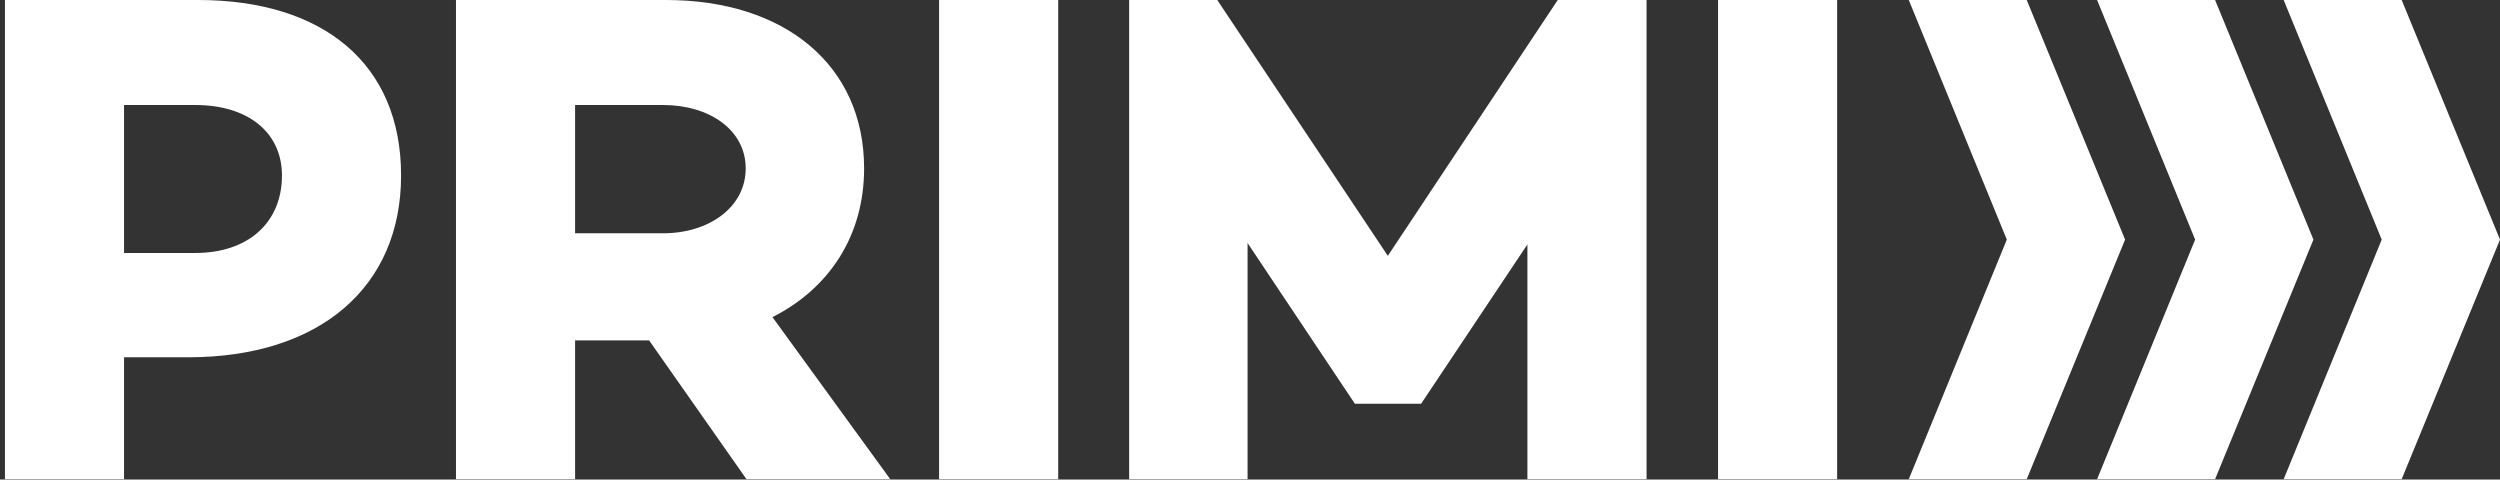 <?xml version="1.0" encoding="UTF-8"?> <svg xmlns="http://www.w3.org/2000/svg" width="464" height="89" viewBox="0 0 464 89" fill="none"><rect x="0" y="0" width="464" height="89" fill="#333333" stroke="none"/><path d="M354.266 0L372.464 44.471L354.266 88.942H376.16L394.418 44.471L376.16 0H354.266Z" fill="white"></path><path d="M411.119 0H389.219L407.417 44.471L389.219 88.942H411.119L429.372 44.471L411.119 0Z" fill="white"></path><path d="M445.748 0H423.848L442.046 44.471L423.848 88.942H445.748L464.001 44.471L445.748 0Z" fill="white"></path><path d="M36.76 0H0.918V88.942H23.021V66.312H34.927C59.258 66.312 74.441 53.365 74.441 32.568C74.441 11.771 59.92 0 36.76 0ZM36.235 46.954H23.021V19.49H36.235C46.05 19.49 52.332 24.587 52.332 32.568C52.332 41.331 46.05 46.954 36.235 46.954Z" fill="white"></path><path d="M143.374 58.857C153.972 53.496 160.379 43.689 160.379 31.261C160.379 12.034 145.59 0 123.617 0H84.629V88.942H106.738V63.179H120.477L138.55 88.942H165.233L143.369 58.857H143.374ZM123.092 43.295H106.738V19.49H123.092C131.594 19.49 138.401 24.068 138.401 31.261C138.401 38.454 131.594 43.295 123.092 43.295Z" fill="white"></path><path d="M196.402 0H174.293V88.942H196.402V0Z" fill="white"></path><path d="M340.971 0H318.867V88.942H340.971V0Z" fill="white"></path><path d="M257.581 47.48L225.924 0H209.57V88.942H231.548V45.11L251.461 74.932H263.76L283.487 45.366V88.942H305.603V0H289.118L257.581 47.48Z" fill="white"></path></svg> 